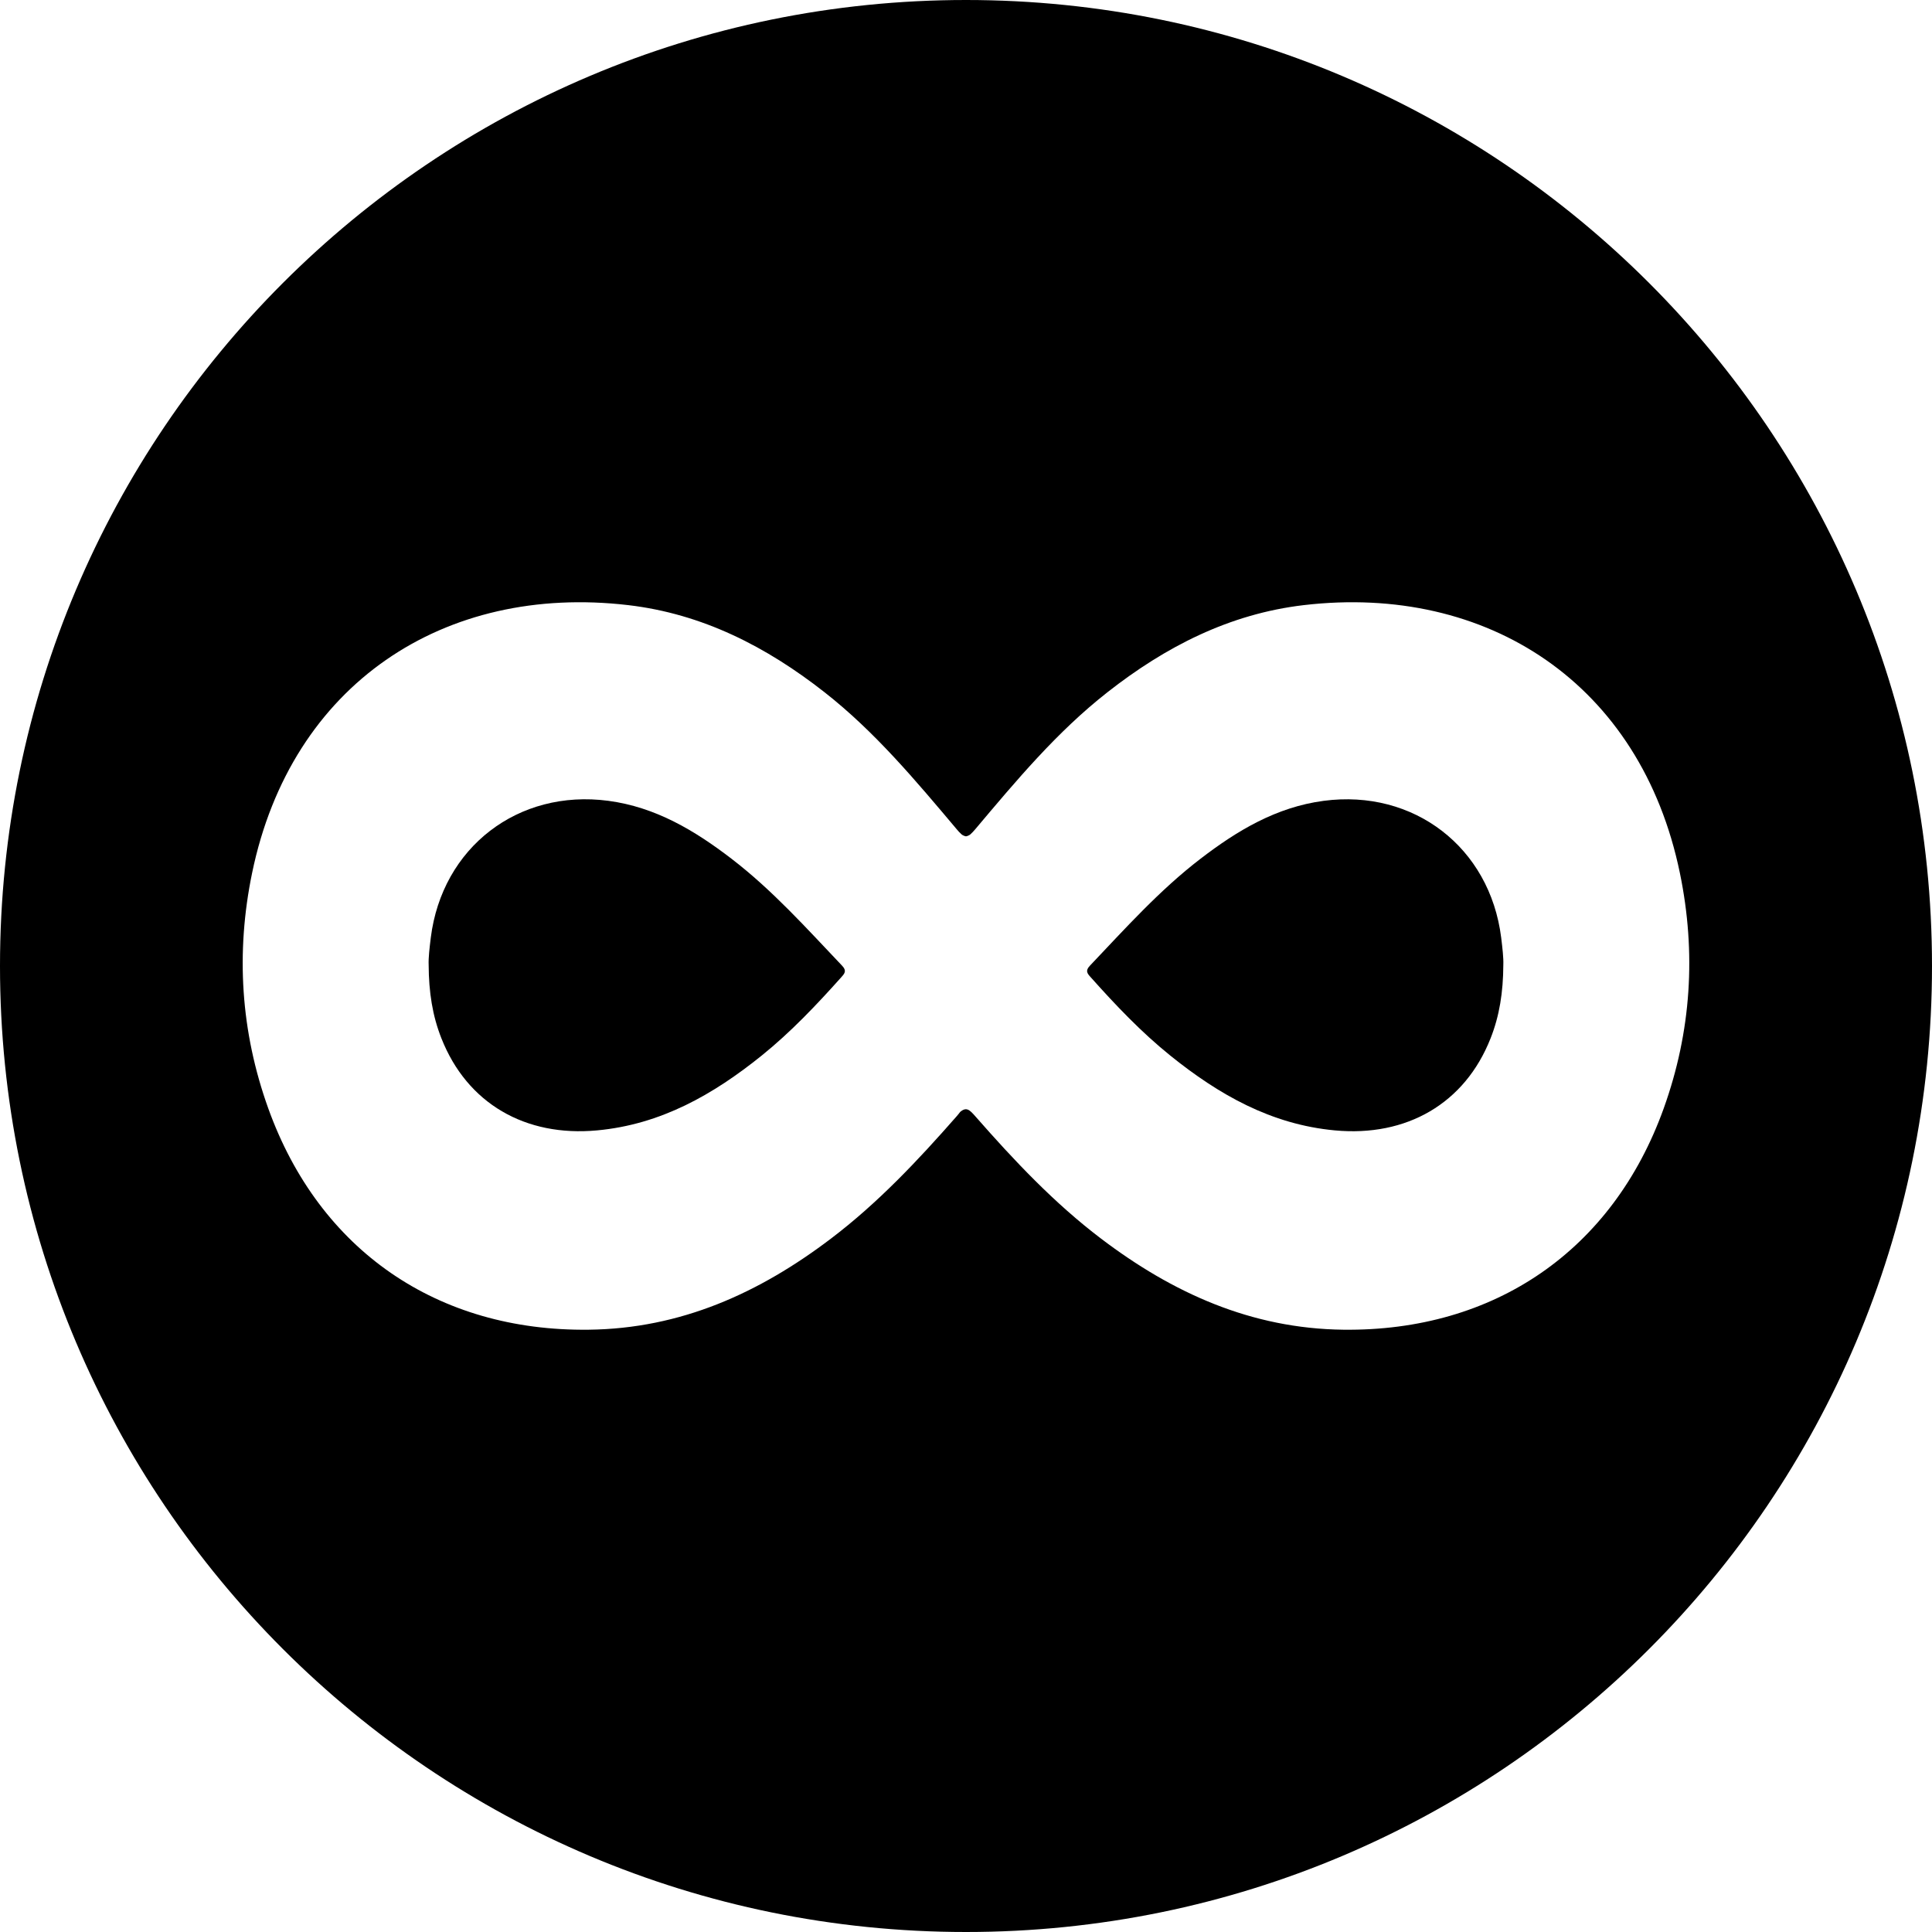<?xml version="1.0" encoding="iso-8859-1"?>
<!-- Generator: Adobe Illustrator 16.0.0, SVG Export Plug-In . SVG Version: 6.00 Build 0)  -->
<!DOCTYPE svg PUBLIC "-//W3C//DTD SVG 1.1//EN" "http://www.w3.org/Graphics/SVG/1.1/DTD/svg11.dtd">
<svg version="1.1" id="Capa_1" xmlns="http://www.w3.org/2000/svg" xmlns:xlink="http://www.w3.org/1999/xlink" x="0px" y="0px"
	 width="97.75px" height="97.75px" viewBox="0 0 97.75 97.75" style="enable-background:new 0 0 97.75 97.75;" xml:space="preserve"
	>
<g>
	<g>
		<path d="M66.973,40.518c-2.394,0.317-4.369,1.501-6.228,2.927c-2.073,1.589-3.812,3.531-5.603,5.417
			c-0.24,0.254-0.135,0.387,0.043,0.582c1.258,1.41,2.558,2.779,4.03,3.966c2.446,1.969,5.095,3.483,8.321,3.782
			c3.635,0.34,6.579-1.361,7.879-4.655c0.451-1.14,0.639-2.329,0.646-3.722c0.014-0.348-0.045-0.859-0.108-1.374
			C75.381,42.871,71.531,39.915,66.973,40.518z"/>
		<path d="M37.005,43.444c-1.859-1.426-3.835-2.609-6.228-2.927c-4.56-0.603-8.408,2.354-8.981,6.923
			c-0.063,0.514-0.123,1.026-0.108,1.373c0.007,1.394,0.194,2.582,0.646,3.723c1.3,3.294,4.244,4.995,7.878,4.656
			c3.228-0.299,5.876-1.814,8.323-3.783c1.473-1.188,2.771-2.557,4.029-3.965c0.177-0.196,0.284-0.329,0.044-0.582
			C40.816,46.976,39.077,45.033,37.005,43.444z"/>
		<path d="M48.875,0C21.883,0,0,21.883,0,48.875S21.883,97.75,48.875,97.75S97.75,75.867,97.75,48.875S75.867,0,48.875,0z
			 M67.965,67.277c-4.656-0.055-8.631-1.857-12.258-4.609c-2.369-1.797-4.398-3.953-6.352-6.179c-0.295-0.337-0.457-0.5-0.774-0.231
			c-0.051,0.066-0.108,0.141-0.188,0.231c-1.952,2.226-3.981,4.382-6.351,6.179c-3.627,2.752-7.602,4.557-12.258,4.609
			c-7.645,0.091-13.626-4.01-16.21-11.195c-1.397-3.889-1.651-7.875-0.82-11.907c1.977-9.588,9.739-14.646,19.028-13.559
			c3.759,0.44,6.999,2.104,9.939,4.411c2.55,1.999,4.614,4.473,6.687,6.932c0.083,0.099,0.152,0.174,0.219,0.233
			c0.008,0.006,0.018,0.018,0.025,0.023c0.05,0.043,0.096,0.06,0.14,0.077c0.027,0.009,0.056,0.023,0.082,0.021
			c0.025,0.002,0.054-0.013,0.082-0.021c0.044-0.018,0.089-0.034,0.14-0.077c0.008-0.006,0.018-0.018,0.025-0.025
			c0.066-0.058,0.136-0.133,0.219-0.231c2.072-2.459,4.137-4.933,6.688-6.932c2.939-2.307,6.181-3.971,9.938-4.411
			c9.289-1.087,17.054,3.971,19.029,13.559c0.832,4.032,0.577,8.019-0.82,11.907C81.591,63.27,75.607,67.368,67.965,67.277z"/>
	</g>
</g>
<g>
</g>
<g>
</g>
<g>
</g>
<g>
</g>
<g>
</g>
<g>
</g>
<g>
</g>
<g>
</g>
<g>
</g>
<g>
</g>
<g>
</g>
<g>
</g>
<g>
</g>
<g>
</g>
<g>
</g>
</svg>
